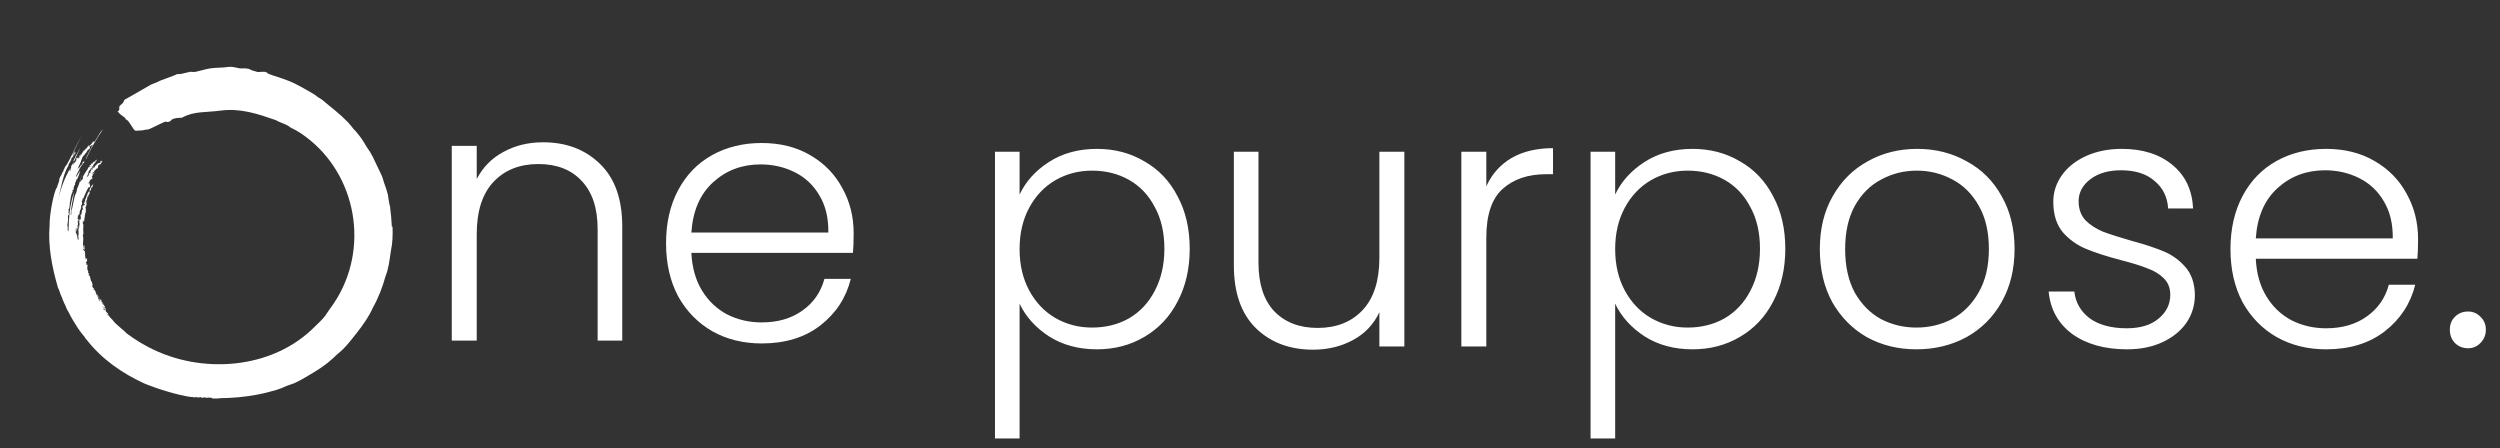 <svg width="736" height="132" viewBox="0 0 736 132" fill="none" xmlns="http://www.w3.org/2000/svg">
<rect x="0" y="0" width="736" height="132" fill="#333333" stroke="none"/>
<path d="M300.166 57.27C301.986 53.42 304.856 50.235 308.776 47.715C312.766 45.125 317.491 43.83 322.951 43.83C328.131 43.83 332.786 45.055 336.916 47.505C341.116 49.885 344.371 53.315 346.681 57.795C349.061 62.205 350.251 67.35 350.251 73.23C350.251 79.11 349.061 84.29 346.681 88.77C344.371 93.25 341.116 96.715 336.916 99.165C332.786 101.615 328.131 102.84 322.951 102.84C317.561 102.84 312.871 101.58 308.881 99.06C304.891 96.47 301.986 93.25 300.166 89.4V129.09H292.921V44.67H300.166V57.27ZM342.796 73.23C342.796 68.47 341.851 64.375 339.961 60.945C338.141 57.445 335.621 54.785 332.401 52.965C329.181 51.145 325.541 50.235 321.481 50.235C317.561 50.235 313.956 51.18 310.666 53.07C307.446 54.96 304.891 57.655 303.001 61.155C301.111 64.655 300.166 68.715 300.166 73.335C300.166 77.955 301.111 82.015 303.001 85.515C304.891 89.015 307.446 91.71 310.666 93.6C313.956 95.49 317.561 96.435 321.481 96.435C325.541 96.435 329.181 95.525 332.401 93.705C335.621 91.815 338.141 89.12 339.961 85.62C341.851 82.05 342.796 77.92 342.796 73.23ZM413.44 44.67V102H406.09V91.92C404.41 95.49 401.82 98.22 398.32 100.11C394.82 102 390.9 102.945 386.56 102.945C379.7 102.945 374.1 100.845 369.76 96.645C365.42 92.375 363.25 86.215 363.25 78.165V44.67H370.495V77.325C370.495 83.555 372.035 88.315 375.115 91.605C378.265 94.895 382.535 96.54 387.925 96.54C393.455 96.54 397.865 94.79 401.155 91.29C404.445 87.79 406.09 82.645 406.09 75.855V44.67H413.44ZM437.57 54.855C439.18 51.285 441.63 48.52 444.92 46.56C448.28 44.6 452.375 43.62 457.205 43.62V51.285H455.21C449.89 51.285 445.62 52.72 442.4 55.59C439.18 58.46 437.57 63.255 437.57 69.975V102H430.22V44.67H437.57V54.855ZM475.507 57.27C477.327 53.42 480.197 50.235 484.117 47.715C488.107 45.125 492.832 43.83 498.292 43.83C503.472 43.83 508.127 45.055 512.257 47.505C516.457 49.885 519.712 53.315 522.022 57.795C524.402 62.205 525.592 67.35 525.592 73.23C525.592 79.11 524.402 84.29 522.022 88.77C519.712 93.25 516.457 96.715 512.257 99.165C508.127 101.615 503.472 102.84 498.292 102.84C492.902 102.84 488.212 101.58 484.222 99.06C480.232 96.47 477.327 93.25 475.507 89.4V129.09H468.262V44.67H475.507V57.27ZM518.137 73.23C518.137 68.47 517.192 64.375 515.302 60.945C513.482 57.445 510.962 54.785 507.742 52.965C504.522 51.145 500.882 50.235 496.822 50.235C492.902 50.235 489.297 51.18 486.007 53.07C482.787 54.96 480.232 57.655 478.342 61.155C476.452 64.655 475.507 68.715 475.507 73.335C475.507 77.955 476.452 82.015 478.342 85.515C480.232 89.015 482.787 91.71 486.007 93.6C489.297 95.49 492.902 96.435 496.822 96.435C500.882 96.435 504.522 95.525 507.742 93.705C510.962 91.815 513.482 89.12 515.302 85.62C517.192 82.05 518.137 77.92 518.137 73.23ZM564.212 102.84C558.822 102.84 553.957 101.65 549.617 99.27C545.347 96.82 541.952 93.39 539.432 88.98C536.982 84.5 535.757 79.285 535.757 73.335C535.757 67.385 537.017 62.205 539.537 57.795C542.057 53.315 545.487 49.885 549.827 47.505C554.167 45.055 559.032 43.83 564.422 43.83C569.812 43.83 574.677 45.055 579.017 47.505C583.427 49.885 586.857 53.315 589.307 57.795C591.827 62.205 593.087 67.385 593.087 73.335C593.087 79.215 591.827 84.395 589.307 88.875C586.787 93.355 583.322 96.82 578.912 99.27C574.502 101.65 569.602 102.84 564.212 102.84ZM564.212 96.435C567.992 96.435 571.492 95.595 574.712 93.915C577.932 92.165 580.522 89.575 582.482 86.145C584.512 82.645 585.527 78.375 585.527 73.335C585.527 68.295 584.547 64.06 582.587 60.63C580.627 57.13 578.037 54.54 574.817 52.86C571.597 51.11 568.097 50.235 564.317 50.235C560.537 50.235 557.037 51.11 553.817 52.86C550.597 54.54 548.007 57.13 546.047 60.63C544.157 64.06 543.212 68.295 543.212 73.335C543.212 78.375 544.157 82.645 546.047 86.145C548.007 89.575 550.562 92.165 553.712 93.915C556.932 95.595 560.432 96.435 564.212 96.435ZM626.225 102.84C619.645 102.84 614.255 101.335 610.055 98.325C605.925 95.245 603.615 91.08 603.125 85.83H610.685C611.035 89.05 612.54 91.675 615.2 93.705C617.93 95.665 621.57 96.645 626.12 96.645C630.11 96.645 633.225 95.7 635.465 93.81C637.775 91.92 638.93 89.575 638.93 86.775C638.93 84.815 638.3 83.205 637.04 81.945C635.78 80.685 634.17 79.705 632.21 79.005C630.32 78.235 627.73 77.43 624.44 76.59C620.17 75.47 616.705 74.35 614.045 73.23C611.385 72.11 609.11 70.465 607.22 68.295C605.4 66.055 604.49 63.08 604.49 59.37C604.49 56.57 605.33 53.98 607.01 51.6C608.69 49.22 611.07 47.33 614.15 45.93C617.23 44.53 620.73 43.83 624.65 43.83C630.81 43.83 635.78 45.405 639.56 48.555C643.34 51.635 645.37 55.905 645.65 61.365H638.3C638.09 58.005 636.76 55.31 634.31 53.28C631.93 51.18 628.64 50.13 624.44 50.13C620.73 50.13 617.72 51.005 615.41 52.755C613.1 54.505 611.945 56.675 611.945 59.265C611.945 61.505 612.61 63.36 613.94 64.83C615.34 66.23 617.055 67.35 619.085 68.19C621.115 68.96 623.845 69.835 627.275 70.815C631.405 71.935 634.695 73.02 637.145 74.07C639.595 75.12 641.695 76.66 643.445 78.69C645.195 80.72 646.105 83.415 646.175 86.775C646.175 89.855 645.335 92.62 643.655 95.07C641.975 97.45 639.63 99.34 636.62 100.74C633.61 102.14 630.145 102.84 626.225 102.84ZM711.88 70.395C711.88 72.915 711.81 74.84 711.67 76.17H664.105C664.315 80.51 665.365 84.22 667.255 87.3C669.145 90.38 671.63 92.725 674.71 94.335C677.79 95.875 681.15 96.645 684.79 96.645C689.55 96.645 693.54 95.49 696.76 93.18C700.05 90.87 702.22 87.755 703.27 83.835H711.04C709.64 89.435 706.63 94.02 702.01 97.59C697.46 101.09 691.72 102.84 684.79 102.84C679.4 102.84 674.57 101.65 670.3 99.27C666.03 96.82 662.67 93.39 660.22 88.98C657.84 84.5 656.65 79.285 656.65 73.335C656.65 67.385 657.84 62.17 660.22 57.69C662.6 53.21 665.925 49.78 670.195 47.4C674.465 45.02 679.33 43.83 684.79 43.83C690.25 43.83 695.01 45.02 699.07 47.4C703.2 49.78 706.35 53 708.52 57.06C710.76 61.05 711.88 65.495 711.88 70.395ZM704.425 70.185C704.495 65.915 703.62 62.275 701.8 59.265C700.05 56.255 697.635 53.98 694.555 52.44C691.475 50.9 688.115 50.13 684.475 50.13C679.015 50.13 674.36 51.88 670.51 55.38C666.66 58.88 664.525 63.815 664.105 70.185H704.425ZM726.588 102.525C725.048 102.525 723.753 102 722.703 100.95C721.723 99.9 721.233 98.605 721.233 97.065C721.233 95.525 721.723 94.265 722.703 93.285C723.753 92.235 725.048 91.71 726.588 91.71C728.058 91.71 729.283 92.235 730.263 93.285C731.313 94.265 731.838 95.525 731.838 97.065C731.838 98.605 731.313 99.9 730.263 100.95C729.283 102 728.058 102.525 726.588 102.525Z" fill="white"/>
<path d="M251.315 68.665C251.315 71.185 251.245 73.11 251.105 74.44H203.54C203.75 78.78 204.8 82.49 206.69 85.57C208.58 88.65 211.065 90.995 214.145 92.605C217.225 94.145 220.585 94.915 224.225 94.915C228.985 94.915 232.975 93.76 236.195 91.45C239.485 89.14 241.655 86.025 242.705 82.105H250.475C249.075 87.705 246.065 92.29 241.445 95.86C236.895 99.36 231.155 101.11 224.225 101.11C218.835 101.11 214.005 99.92 209.735 97.54C205.465 95.09 202.105 91.66 199.655 87.25C197.275 82.77 196.085 77.555 196.085 71.605C196.085 65.655 197.275 60.44 199.655 55.96C202.035 51.48 205.36 48.05 209.63 45.67C213.9 43.29 218.765 42.1 224.225 42.1C229.685 42.1 234.445 43.29 238.505 45.67C242.635 48.05 245.785 51.27 247.955 55.33C250.195 59.32 251.315 63.765 251.315 68.665ZM243.86 68.455C243.93 64.185 243.055 60.545 241.235 57.535C239.485 54.525 237.07 52.25 233.99 50.71C230.91 49.17 227.55 48.4 223.91 48.4C218.45 48.4 213.795 50.15 209.945 53.65C206.095 57.15 203.96 62.085 203.54 68.455H243.86Z" fill="white"/>
<path d="M159.88 41.889C166.74 41.889 172.34 44.024 176.68 48.294C181.02 52.494 183.19 58.619 183.19 66.669V100.269H175.945V67.509C175.945 61.279 174.37 56.519 171.22 53.229C168.14 49.939 163.905 48.294 158.515 48.294C152.985 48.294 148.575 50.044 145.285 53.544C141.995 57.044 140.35 62.189 140.35 68.979V100.269H133V42.939H140.35V52.704C142.17 49.204 144.795 46.544 148.225 44.724C151.655 42.834 155.54 41.889 159.88 41.889Z" fill="white"/>
<path d="M115.366 66.811C115.3 65.741 115.212 64.692 115.147 63.688C115.036 62.684 114.904 61.767 114.838 60.893C114.795 60.74 114.751 60.587 114.729 60.434C114.685 60.282 114.663 60.129 114.619 59.976C114.421 59.102 114.355 58.229 114.201 57.334C113.893 56.089 113.498 54.954 113.058 53.775C112.926 53.403 112.861 53.032 112.728 52.639C112.355 51.438 111.717 50.368 111.146 49.123C110.706 48.163 110.222 47.224 109.782 46.241C109.277 45.215 108.683 44.276 108.002 43.337C107.54 42.551 106.969 41.59 106.309 40.629C105.628 39.756 104.925 38.773 104.133 38.031C103.606 37.332 103.035 36.655 102.441 36C101.825 35.367 101.188 34.756 100.528 34.144C99.188 32.965 97.825 31.808 96.418 30.694C95.495 29.886 94.66 29.144 93.538 28.576C93.077 28.117 92.461 27.768 91.824 27.375C91.187 27.004 90.527 26.611 89.823 26.24C89.472 26.043 89.142 25.846 88.791 25.65C87.714 25.061 86.636 24.515 85.493 24.012C84.394 23.532 83.119 23.117 81.954 22.724C80.877 22.375 79.756 22.047 78.811 21.61C78.437 20.977 77.338 21.13 76.546 21.174C76.349 21.174 76.129 21.195 75.909 21.217C74.942 20.955 73.755 20.628 73.36 20.3C72.48 20.104 71.623 20.104 70.744 20.147C69.623 19.994 68.875 19.645 67.644 19.667C67.029 19.689 66.369 19.842 65.732 19.863C64.259 19.951 62.874 19.951 61.446 20.213C60.148 20.453 58.984 20.846 57.665 21.13C56.697 21.348 56.346 20.999 55.708 21.195C54.785 21.479 54.411 21.436 53.73 21.676C53.026 21.894 52.081 21.698 51.752 22.003C50.543 22.593 47.399 23.532 46.388 24.122C46.234 24.209 44.476 24.886 44.41 24.929C41.882 26.414 39.53 27.724 36.65 29.384C36.474 29.69 36.408 30.039 36.013 30.497C35.837 30.694 35.353 31 35.243 31.174C34.826 31.851 35.573 32.113 34.606 32.921C34.606 33.052 34.804 32.987 34.892 33.031C35.221 33.838 37.046 34.45 37.046 35.192C37.969 35.192 39.178 38.402 39.904 38.468C40.365 38.533 41.047 38.38 41.596 38.402C42.212 38.402 42.959 38.096 43.487 38.118C43.508 38.184 43.618 38.271 43.553 38.118C44.432 37.944 47.883 35.978 48.784 35.804C48.894 35.847 49.114 35.825 49.158 35.935C51.048 35.716 49.51 35.258 51.905 34.756C52.125 34.712 53.312 34.712 53.576 34.646C57.181 32.638 60.742 33.162 65.007 32.55C70.788 31.808 75.865 33.511 81.141 35.345C82.372 36.066 83.735 36.371 84.922 37.092C85.163 37.245 85.405 37.485 85.647 37.616C86.065 37.856 86.68 38.075 87.208 38.402C87.67 38.664 88.087 38.948 88.483 39.188C104.31 49.713 108.992 71.44 99.276 87.73C98.507 88.996 97.693 90.197 96.946 91.179C96.484 91.835 96.154 92.402 95.649 93.079C94.791 94.237 93.626 95.175 92.637 96.202C80.152 108.823 59.181 110.307 43.772 102.228C42.981 101.835 42.058 101.268 41.266 100.831C41.003 100.678 40.739 100.481 40.475 100.329C39.398 99.673 38.387 98.953 37.376 98.21C35.991 96.769 34.145 95.656 33.067 94.105C32.364 93.516 32.078 92.817 31.331 92.315C31.507 92.315 31.748 92.468 31.968 92.599C31.836 92.009 31.111 92.075 31.155 91.332C30.847 91.157 30.935 91.157 31.067 91.507C30.979 91.55 30.891 91.245 30.847 91.136C30.781 91.201 30.451 90.939 30.737 91.027C30.32 90.808 30.869 91.311 30.671 91.398C30.166 90.677 30.671 91.136 30.671 90.83C30.584 90.939 30.584 90.83 30.474 90.721C30.584 90.634 30.584 90.808 30.54 90.524C30.32 90.612 30.232 90.241 30.166 90.022C30.408 90.393 30.693 90.634 30.869 91.092C30.913 90.852 31.111 91.332 31.243 91.179C31.243 90.983 30.913 90.852 31.023 90.612C30.957 90.764 30.825 90.524 30.781 90.699C30.737 90.612 30.627 90.568 30.649 90.437C30.671 90.328 30.781 90.699 30.781 90.415C30.913 90.415 30.781 90.568 30.935 90.59C31.067 90.393 30.671 90.284 30.891 90.131C30.715 90.219 30.605 89.76 30.451 89.586C30.364 89.935 29.704 88.974 30.012 89.039C30.298 89.826 30.649 89.433 30.298 89.389C30.32 89.149 29.946 88.734 29.77 88.69C30.1 88.646 29.594 87.708 29.77 88.341C29.704 88.45 29.55 88.275 29.331 88.188C29.375 87.992 29.528 88.275 29.616 88.21C29.616 88.013 29.55 88.079 29.396 87.948C29.221 88.188 29.265 87.904 29.111 87.838C29.177 88.188 29.484 88.428 29.66 88.712C29.638 88.8 29.55 88.581 29.528 88.537C29.44 88.537 29.506 88.668 29.572 88.69C29.265 88.821 28.715 87.511 28.693 87.009C28.781 87.183 29.155 87.948 29.221 87.337C28.913 87.686 28.847 86.878 28.671 86.703C28.583 86.9 28.561 86.9 28.671 87.118C28.605 87.161 28.319 86.856 28.539 86.944C28.451 86.768 28.166 86.747 28.539 86.659C28.056 86.484 28.143 85.043 27.726 85.481C27.418 85.24 27.506 84.65 27.682 85.262C28.034 85.153 27.594 85.022 27.44 84.65C27.748 85.589 26.517 83.144 27.352 84.148C27.396 83.668 27.154 83.864 27.066 83.406C27.506 83.537 26.913 83.275 27.132 83.013C26.979 82.75 26.671 83.122 26.869 82.75C26.649 82.663 26.407 80.502 26.319 81.244C26.187 81.244 26.099 80.873 26.055 80.698C26.297 80.916 26.143 80.829 26.297 80.611C26.121 80.458 25.726 80.327 26.011 80.043C25.923 79.672 25.418 78.951 25.879 78.842C25.594 78.754 25.506 78.776 25.77 78.45C25.638 78.187 25.77 78.231 25.857 77.99C25.813 77.99 25.747 77.968 25.77 77.903C25.704 78.1 25.616 78.056 25.638 77.772C25.506 77.772 25.704 78.078 25.44 77.947C25.44 77.751 25.286 77.597 25.528 77.751C25.44 77.597 25.022 76.942 25.506 77.161C25.55 76.746 25.681 76.593 25.681 76.112C25.572 76.659 25.55 75.982 25.352 75.982C25.308 76.2 25.528 76.593 25.264 76.397C25.22 76.266 25.374 76.288 25.198 76.156C25.198 75.982 25.308 76.222 25.33 76.069C25.154 76.2 25.154 75.392 25.132 75.916C24.912 75.501 25.352 75.611 24.934 74.955C25.374 75.239 24.78 74.126 25.044 74.322C25.088 73.776 24.033 73.405 24.648 73.209C24.736 73.383 24.714 73.82 24.934 73.536C24.736 73.667 24.714 72.99 24.934 73.383C24.978 73.056 24.648 72.881 24.934 72.379C24.561 72.007 24.714 72.641 24.714 73.143C24.077 71.418 24.824 70.654 24.363 69.256C24.846 68.929 24.209 66.723 24.605 67.204C24.605 67.16 24.231 66.243 24.605 66.701C24.67 66.243 24.011 65.26 24.605 65.282C24.187 65.042 24.495 64.605 24.605 65.217C24.648 65.151 24.67 65.195 24.648 65.217C25.044 64.889 24.626 64.278 24.934 64.299C24.802 63.972 25.154 63.492 24.934 63.317C25.264 63.361 24.956 62.989 25 62.946C25.374 62.749 25.33 61.548 25.176 61.024C25.528 60.303 25.528 60.063 25.726 59.059C25.616 59.386 25.198 60.675 25.44 59.801C25.33 59.714 25.374 59.976 25.33 60.02C25.286 59.889 25.176 59.758 25.374 59.714C25.374 59.408 25.154 59.365 25.33 59.059C25.44 59.168 25.33 59.43 25.594 59.408C25.22 58.819 25.704 59.081 25.616 58.447C25.704 58.316 25.726 58.578 25.814 58.447C25.814 58.404 25.791 58.426 25.77 58.447C25.66 58.36 25.813 58.076 25.66 58.011C25.726 57.574 25.791 57.967 25.945 58.011C25.879 57.858 26.319 56.701 26.341 57.203C26.407 56.919 26.363 56.657 26.407 56.395C26.363 56.286 26.363 56.482 26.275 56.482L26.231 56.351C26.583 55.653 26.583 55.849 26.429 56.46C26.737 55.936 26.781 55.827 26.979 55.085C27.198 55.434 27.506 54.452 27.396 53.949C27.33 54.211 27.22 54.866 27.242 54.495C26.495 54.932 26.385 56.417 25.791 56.875C25.857 57.203 25.484 57.487 25.572 57.749C25.308 58.098 25.484 57.705 25.33 57.858C25.484 58.054 25.242 58.6 25.088 58.688C25.11 59.059 24.868 59.496 24.692 60.063C24.89 60.566 24.626 60.02 24.978 60.02C25.132 60.435 24.714 60.675 24.89 60.216C24.846 60.369 24.714 60.413 24.648 60.26C24.648 60.697 24.033 61.264 24.429 60.675C24.385 60.609 24.319 60.74 24.297 60.653C24.099 61.33 24.451 60.697 24.385 61.548C24.692 61.592 24.561 61.636 24.385 61.723C23.923 61.352 24.143 63.972 23.681 63.099C23.681 63.601 23.879 63.95 23.769 64.714C23.549 64.714 23.857 64.387 23.703 64.409C23.571 64.212 23.725 64.649 23.571 64.714C23.571 64.365 23.483 64.409 23.439 64.736C23.198 64.54 23.352 65.26 23.483 65.391C23.154 65.326 23.242 65.632 23.461 65.828C23.461 65.915 23.286 66.221 23.418 66.439C23.088 66.374 22.978 67.313 23.264 66.942C23.132 66.789 23.286 66.68 23.308 66.549C23.418 67.073 23.11 67.116 23.066 67.749C23.132 66.985 22.78 67.881 23.22 67.902C22.89 68.295 23.329 68.143 23.066 68.601C23.22 68.492 23.11 68.667 23.264 68.82C23.132 69.038 23.154 68.557 23.022 68.82C23.286 68.994 23.286 69.322 23.066 68.972C23.044 69.213 23.308 69.475 23.066 69.234C22.912 69.562 23.395 70.654 22.934 70.654C22.846 70.523 22.89 70.392 23.022 70.501C22.978 70.282 22.89 70.217 22.912 69.955C22.78 70.173 22.956 70.588 22.758 70.37C22.89 69.999 22.604 69.868 22.802 69.671C22.626 69.409 22.604 69.038 22.78 68.776C22.165 68.601 22.692 68.972 22.538 69.3C22.23 68.71 22.296 67.946 22.362 67.007C22.648 66.985 22.406 68.885 22.45 68.208C22.538 68.099 22.516 67.946 22.626 68.099C22.56 67.771 22.538 67.815 22.758 67.662C22.56 67.487 22.692 67.291 22.868 67.225C23 66.963 22.604 66.439 22.868 66.439C22.846 66.92 23.154 64.802 22.78 65.588C22.912 64.911 22.78 65.282 23.132 65.151C22.868 65.217 23.308 63.732 22.934 64.54C22.802 64.365 22.648 63.906 22.912 64.234C23.022 64.168 22.868 64.081 22.978 64.016C22.802 64.016 22.802 63.601 22.978 63.819C23.088 63.623 22.802 63.623 22.934 63.448C23.022 63.404 23.044 63.666 23.154 63.513C23.11 63.339 22.934 63.339 23.022 63.164C23.395 63.666 23.527 62.356 23.461 62.094C23.593 62.334 23.659 61.526 23.769 61.308C23.901 61.352 23.703 61.636 23.813 61.788C23.989 61.068 23.703 60.718 24.143 60.063C24.341 59.43 23.681 58.928 24.473 58.928C24.011 58.884 24.473 58.011 24.451 58.6C24.451 58.666 26.253 53.971 26.363 55.281C26.847 54.342 26.011 54.299 26.539 53.709C25.967 54.058 25.989 54.539 26.187 53.534C26.473 53.709 26.385 53.469 26.363 53.185C26.495 53.12 26.671 52.989 26.561 52.923C27.352 52.77 26.759 52.355 27.242 52.639C27.242 52.574 27.088 52.443 27.242 52.377C27.066 52.268 27.132 52.246 27.044 52.028C27.198 51.897 27.242 51.678 27 51.919C27.176 51.613 27.066 51.722 27.286 51.766C27.22 51.678 27.352 51.526 27.374 51.613C27.176 51.22 27.99 51.045 27.77 50.718C27.528 50.892 27.528 51.154 27.088 51.526C27.616 50.565 27.088 51.569 27.286 50.761C27.44 50.827 27.528 50.827 27.506 50.608C27.682 50.608 27.506 50.761 27.726 50.543C27.682 50.259 27.726 50.128 27.968 50.215C28.056 49.975 28.693 49.32 28.539 49.691C28.913 49.407 28.913 49.036 28.869 48.665C29.001 48.556 28.891 48.796 29.023 48.687C29.155 48.534 29.221 48.425 29.242 48.25C29.375 48.206 29.265 48.468 29.352 48.512C29.352 48.621 29.133 48.534 29.199 48.687C29.704 48.337 29.99 47.726 30.276 47.246C30.122 47.595 29.308 47.617 29.88 47.355C29.88 47.18 29.726 47.398 29.66 47.355C29.594 47.661 29.287 47.726 29.726 47.682C29.572 47.901 29.55 47.748 29.375 47.835C29.572 47.835 29.089 48.206 29.133 47.923C28.781 48.228 28.297 48.316 28.253 48.818C28.034 48.381 27.858 49.145 27.946 49.233C27.682 49.167 27.308 49.451 27.176 49.953C26.517 50.106 27.726 49.276 27.55 48.905C27.176 49.538 26.473 50.412 26.649 50.914C26.319 51.373 26.825 50.368 26.297 50.958C26.385 51.133 26.121 51.504 26.121 51.111C26.121 51.875 26.187 51.569 25.528 52.181C25.791 51.635 25.814 51.373 26.099 50.936C25.835 50.958 25.923 51.416 25.857 50.87C26.099 50.87 26.363 50.521 25.989 50.565C26.121 50.39 26.319 50.477 26.253 50.172C26.517 50.128 26.385 50.041 26.605 49.91C26.671 49.735 26.759 49.233 26.934 49.473C26.89 49.648 26.627 49.866 26.803 49.953C26.869 49.56 27.22 49.429 27 49.058C27.044 48.883 27.154 48.927 27.198 49.058C27.308 49.058 27.55 48.774 27.352 48.818C27.594 48.163 28.561 47.573 28.429 46.984C28.034 47.093 28.166 47.377 27.946 47.748C27.682 47.115 27.946 47.661 27.55 47.639C27.374 47.813 27.396 48.119 27.11 48.228C27.154 47.923 27.462 47.726 27.044 47.988C27.066 48.25 26.627 48.512 26.473 48.796C26.341 48.883 26.407 48.73 26.385 48.643C26.253 48.687 26.275 48.818 26.187 48.861C26.561 48.774 26.869 48.949 26.319 49.08C26.341 49.255 26.385 49.233 26.297 49.364C26.341 48.403 25.857 49.91 25.396 50.346C25.11 51.001 24.055 52.115 24.495 52.464C24.077 53.054 24.077 52.923 23.483 53.731C23.725 52.792 24.055 51.809 24.253 50.892C23.769 52.377 23.286 54.473 22.714 55.521C22.604 55.98 22.428 57.115 22.296 56.963C21.703 58.382 21.461 60.915 21.043 61.985C20.802 62.094 21.329 63.033 20.956 62.487C21 62.64 21.043 63.644 20.933 63.164C20.89 63.186 20.846 63.251 20.824 63.317C20.868 61.046 21.505 58.709 21.835 56.504C20.494 60.303 20.274 64.256 20.142 68.252C20.098 67.902 19.703 67.706 19.988 67.204C19.878 66.811 19.703 65.937 19.988 65.544C19.857 65.282 19.791 65.151 20.076 65.195C20.054 64.823 19.878 64.474 20.142 64.452C19.812 64.365 20.076 62.662 20.318 63.448C20.428 63.273 20.318 63.251 20.208 63.12C20.472 62.618 20.648 61.941 20.186 62.946C20.164 62.662 20.34 62.64 20.12 62.487C20.296 62.378 20.362 61.221 20.252 61.985C20.054 61.985 20.142 61.614 20.208 61.461C20.34 61.373 20.164 61.745 20.274 61.636C20.582 61.111 20.472 59.736 20.692 59.059C20.802 58.207 20.977 57.028 21.461 56.329C21.153 56.417 21.461 55.5 21.461 56.111C21.681 55.98 21.351 55.696 21.615 55.871C21.835 55.456 21.461 55.587 21.791 55.391C21.527 55.194 21.879 54.779 21.967 54.495C22.209 54.779 22.033 52.814 22.252 53.796C22.472 53.447 22.252 52.989 22.494 52.617C22.67 53.01 22.34 52.858 22.428 53.229C22.802 52.726 22.956 52.159 23.308 51.351C23.308 51.111 23.308 50.499 23.505 50.783C23.242 51.023 23.461 50.87 23.461 51.154C23.593 51.001 23.395 50.696 23.659 50.652C23.329 50.543 23.615 50.565 23.593 50.259C23.22 50.849 22.626 51.657 22.56 52.071C22.011 51.962 23.461 49.997 23.439 49.56C23.769 49.538 23.439 49.429 23.681 49.189C23.813 49.407 23.857 49.189 23.835 48.971C24.165 48.534 24.385 48.447 24.538 47.966C24.561 48.337 24.538 48.032 24.78 47.857C24.824 47.551 24.714 47.682 24.78 47.311C24.538 47.551 24.429 47.944 24.231 47.813C24.429 48.294 24.187 48.163 24.033 48.643C23.901 48.687 24.033 48.447 23.945 48.359C23.857 48.49 23.879 48.512 23.901 48.621C23.703 48.665 23.549 48.905 23.615 49.211C23.242 49.167 22.978 49.582 22.78 49.953C23 49.08 23.879 47.748 23.879 47.289C23.967 47.115 24.538 45.804 24.187 46.481C24.187 46.263 24.451 46.176 24.407 45.957C24.692 46.11 24.495 45.761 24.758 45.608C24.67 46.198 25.22 44.756 25.286 45.084C25.44 44.844 26.253 43.403 26.011 44.101C26.121 44.101 26.934 43.272 26.341 43.686C26.473 43.446 26.649 43.162 26.297 43.25C26.407 42.988 26.649 43.053 26.869 42.835C26.759 43.075 26.473 43.272 26.913 43.053C26.781 43.053 26.979 42.704 27.088 42.595C27.132 42.791 27.198 42.682 27.33 42.595C26.737 43.927 25.528 45.717 25.22 47.093C26.649 43.883 28.341 40.935 30.342 38.053C29.089 39.188 28.583 40.979 27.462 42.071C27.792 41.94 27.682 41.284 27.55 41.874C27.374 41.961 27.572 41.634 27.396 41.83C27.704 41.35 27.154 41.59 27.44 41.634C27.44 41.699 27.352 41.699 27.286 41.721C27.198 42.354 26.451 42.66 26.121 43.184C26.539 42.071 25.55 43.534 25.242 43.949C24.956 44.014 25.22 43.468 24.978 43.817C25.088 43.817 24.978 44.079 25.154 43.97C24.89 44.123 24.846 44.472 24.648 44.691C25.594 42.245 22.78 47.901 23.791 45.346C23.329 45.761 23.373 46.001 23.373 46.176C23.154 46.263 23.022 46.176 23.11 46.46C23.242 46.241 23.681 46.088 23.352 46.525C23.395 46.307 23.154 46.678 23.154 46.481C23.088 46.831 22.868 46.94 23.066 46.481C22.868 46.241 22.802 46.612 22.626 46.743C22.604 46.241 22.538 46.525 22.296 46.765C22.538 46.678 22.582 46.591 22.34 46.94C22.956 46.591 21.945 48.185 21.703 48.054C21.703 48.381 21.659 48.425 21.417 48.425C21.549 48.25 21.571 48.01 21.703 47.857C21.681 47.857 21.637 47.901 21.615 47.923C22.165 46.569 23.22 44.56 23.681 43.359C23.286 44.014 22.472 45.826 22.318 45.826C22.099 46.569 20.977 48.163 21.769 47.202C21.923 47.901 20.56 48.949 20.977 49.386C20.78 49.56 20.714 49.953 20.736 50.215C20.538 50.456 20.692 49.997 20.516 50.15C20.164 51.111 20.56 49.56 20.736 49.298C18.801 52.989 17.9 55.303 17.109 59.059C17.856 55.434 18.538 51.526 20.142 48.709C20.274 47.944 20.472 48.206 20.846 47.027C21 47.246 20.428 47.923 20.516 48.054C20.582 47.77 21.373 46.634 20.89 46.984C20.89 46.787 21.351 46.154 21.219 46.438C21.351 46.088 21.285 46.503 21.439 46.438C21.263 46.219 21.483 45.761 21.483 46.154C21.593 46.045 21.659 45.804 21.549 45.826C21.945 45.608 22.626 44.669 22.011 44.909C21.879 45.215 21.857 45.411 21.505 45.826C21.769 45.259 22.011 44.778 22.23 44.167C19.637 49.102 23.022 41.503 24.187 39.778C22.648 42.114 21.395 45.302 20.384 47.136C19.834 48.228 19.615 48.599 18.911 49.473C19.175 49.123 19.021 49.386 18.999 49.626C18.757 49.451 18.779 50.499 18.318 50.827C18.208 51.547 17.439 52.246 17.658 52.421C17.592 52.683 17.526 52.355 17.395 52.596C17.724 52.967 16.933 54.364 16.779 55.172C16.01 55.805 14.537 62.837 14.603 66.308C14.097 72.422 15.284 78.558 17.043 84.606C17.57 85.633 17.746 86.768 18.34 87.773C18.34 88.035 18.472 88.253 18.581 88.494C18.691 88.712 18.823 88.93 18.845 89.193C19.087 89.41 19.043 89.738 19.285 89.979C19.505 90.764 19.944 91.485 20.362 92.228C21.153 93.887 22.209 95.416 23.176 96.988L23.352 97.097C23.418 97.162 23.352 97.184 23.308 97.162C23.901 97.949 24.341 98.538 25 99.302V99.499C25.154 99.652 25.198 99.456 25.308 99.739C25.308 99.805 25.242 99.695 25.176 99.673C25.22 99.783 25.374 99.936 25.418 99.892C29.902 105.701 35.947 109.914 42.563 112.928C46.828 114.675 52.521 116.356 56.214 116.88C56.368 116.793 57.423 116.902 56.654 116.967C57.247 117.033 57.972 116.771 58.478 117.099C58.412 117.208 58.61 117.055 58.412 116.989C58.566 116.924 59.511 116.88 59.379 117.099C59.467 117.099 60.193 117.164 59.665 117.033C59.995 116.967 60.28 117.033 60.588 117.011C60.368 117.121 60.698 117.011 60.742 117.143C61.467 116.902 62.698 117.251 63.556 117.208C63.182 117.382 62.83 117.099 62.347 117.317C62.676 117.557 64.259 117.186 64.017 117.317C64.193 117.317 64.501 117.317 64.699 117.23C68.523 117.186 71.886 116.88 75.469 116.225C77.492 115.854 79.537 115.352 81.493 114.762C82.592 114.391 83.427 114.063 84.46 113.583C85.097 113.321 85.823 113.168 86.461 112.884C88.197 112.142 89.868 111.093 91.494 110.155C93.802 108.779 96 107.36 97.957 105.547C98.374 105.154 98.792 104.761 99.21 104.368C99.781 103.844 100.441 103.364 100.99 102.796C102.573 101.202 103.936 99.39 105.232 97.752C106.947 95.547 108.639 93.167 109.782 90.568C111.343 87.838 112.728 84.257 113.476 81.375C114.421 79.104 114.663 76.549 115.08 73.842C115.586 71.549 115.652 69.082 115.564 66.701L115.366 66.811Z" fill="white"/>
</svg>
